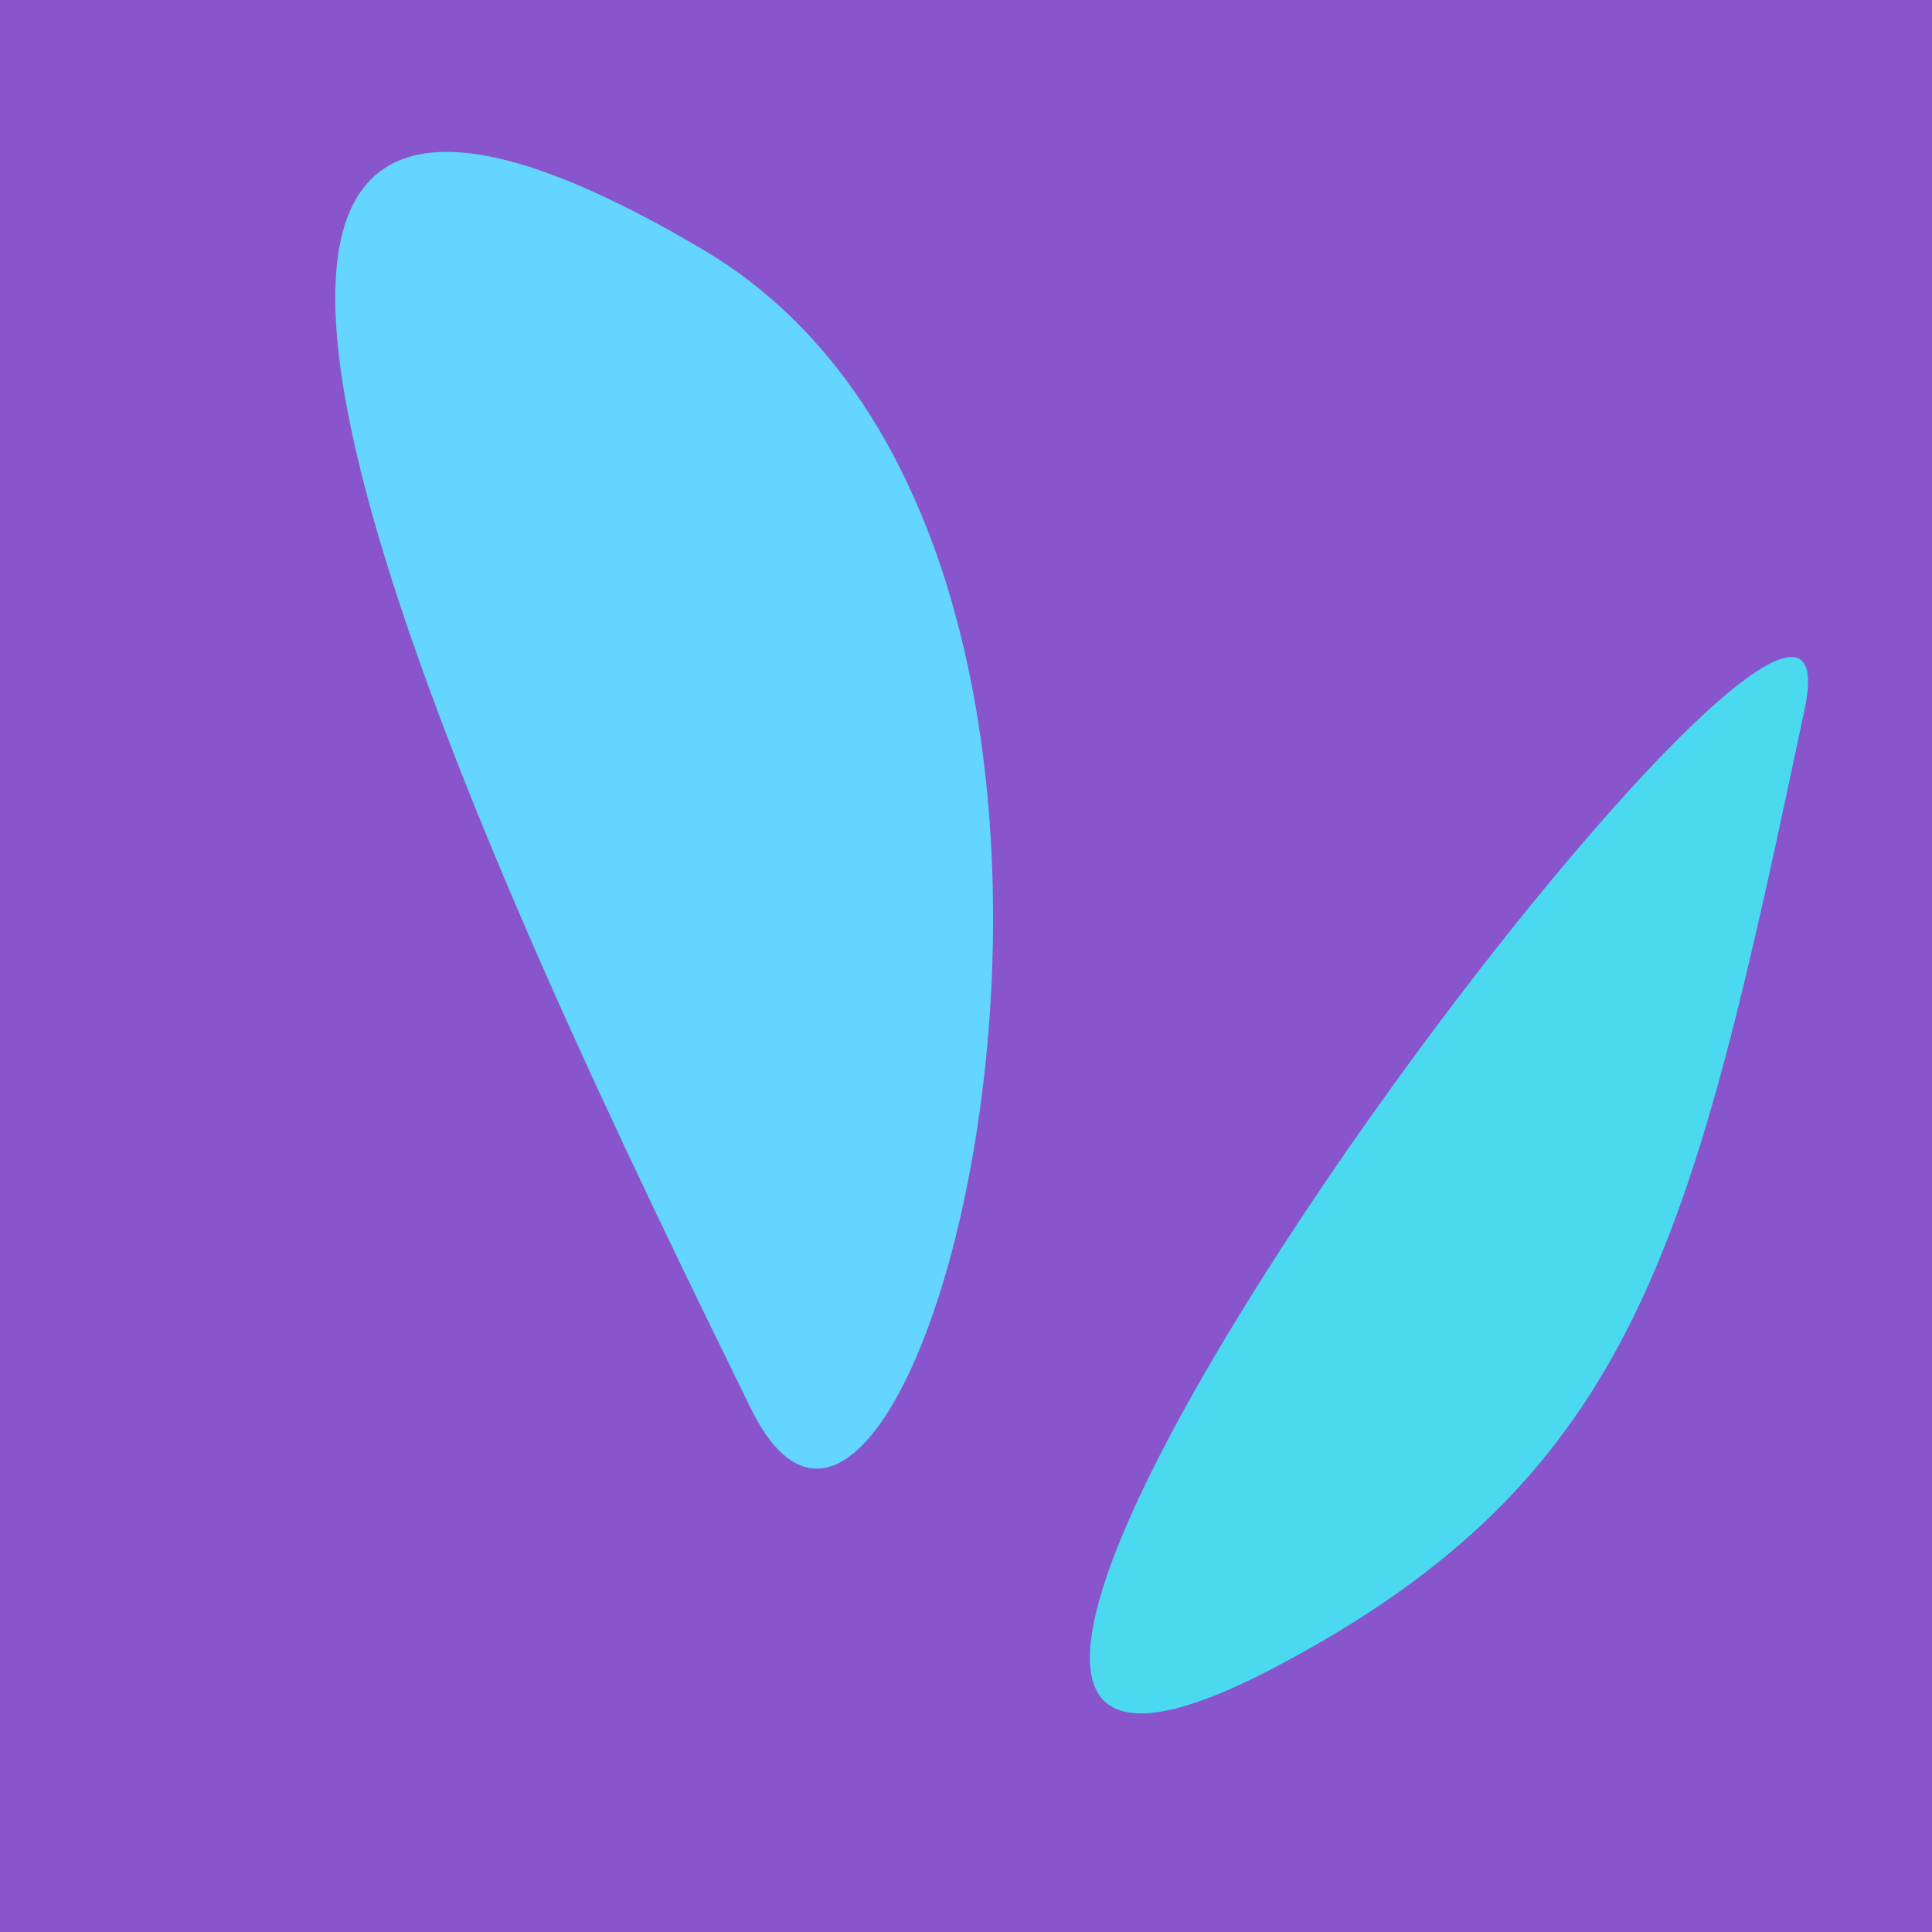<?xml version="1.0" standalone="no"?>
<svg xmlns:xlink="http://www.w3.org/1999/xlink" xmlns="http://www.w3.org/2000/svg" width="128" height="128"><g><rect width="128" height="128" fill="#85c"></rect><path d="M 84.441 110.481 C 108.566 97.785 112.124 82.181 119.564 46.976 C 124.634 22.985 41.825 132.908 84.441 110.481" fill="rgb(75,217,239)"></path><path d="M 49.732 93.288 C 60.77 115.836 81.073 36.96 46.598 16.552 C -2.022 -12.227 34.519 62.21 49.732 93.288" fill="rgb(99,213,255)"></path></g></svg>